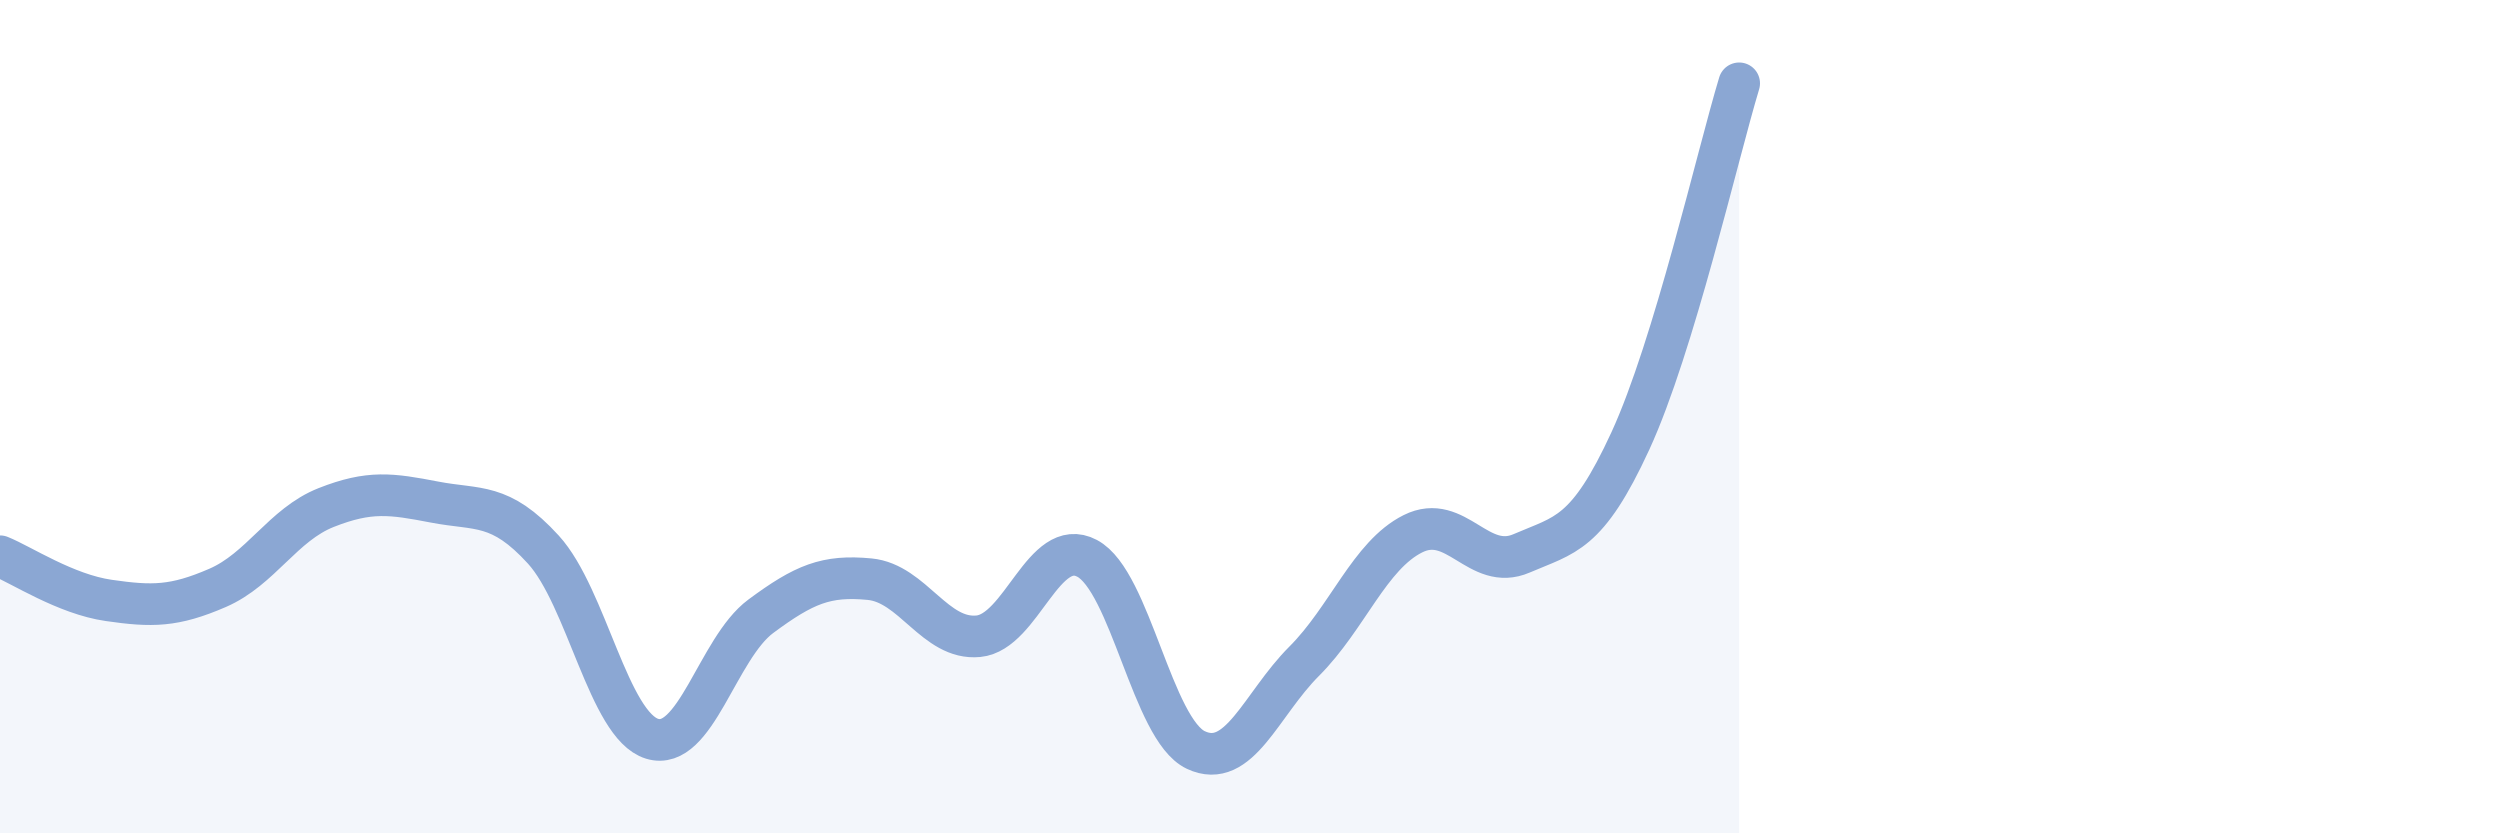 
    <svg width="60" height="20" viewBox="0 0 60 20" xmlns="http://www.w3.org/2000/svg">
      <path
        d="M 0,13.35 C 0.52,13.56 1.57,14.26 2.61,14.41 C 3.65,14.56 4.18,14.56 5.22,14.11 C 6.26,13.66 6.79,12.59 7.83,12.18 C 8.87,11.77 9.39,11.85 10.43,12.05 C 11.47,12.25 12,12.05 13.04,13.19 C 14.08,14.33 14.61,17.41 15.65,17.73 C 16.69,18.05 17.22,15.56 18.26,14.79 C 19.3,14.02 19.83,13.8 20.87,13.9 C 21.91,14 22.44,15.37 23.48,15.27 C 24.52,15.17 25.05,12.85 26.09,13.4 C 27.13,13.95 27.66,17.51 28.7,18 C 29.74,18.49 30.26,16.91 31.3,15.87 C 32.34,14.83 32.87,13.33 33.91,12.81 C 34.95,12.29 35.48,13.73 36.52,13.28 C 37.56,12.83 38.09,12.84 39.13,10.58 C 40.17,8.32 41.22,3.72 41.74,2L41.74 20L0 20Z"
        fill="#8ba7d3"
        opacity="0.1"
        stroke-linecap="round"
        stroke-linejoin="round"
      />
      <path
        d="M 0,13.35 C 0.52,13.56 1.57,14.26 2.61,14.41 C 3.65,14.56 4.18,14.56 5.22,14.11 C 6.26,13.66 6.79,12.59 7.83,12.18 C 8.87,11.77 9.39,11.85 10.43,12.05 C 11.47,12.25 12,12.05 13.04,13.19 C 14.08,14.33 14.61,17.41 15.65,17.73 C 16.69,18.05 17.22,15.56 18.26,14.79 C 19.3,14.02 19.83,13.8 20.87,13.9 C 21.91,14 22.44,15.37 23.48,15.27 C 24.52,15.17 25.05,12.85 26.09,13.4 C 27.13,13.95 27.66,17.51 28.7,18 C 29.74,18.49 30.26,16.91 31.3,15.87 C 32.34,14.83 32.87,13.33 33.91,12.81 C 34.95,12.29 35.48,13.73 36.52,13.28 C 37.56,12.83 38.09,12.84 39.13,10.58 C 40.17,8.32 41.22,3.72 41.74,2"
        stroke="#8ba7d3"
        stroke-width="1"
        fill="none"
        stroke-linecap="round"
        stroke-linejoin="round"
      />
    </svg>
  